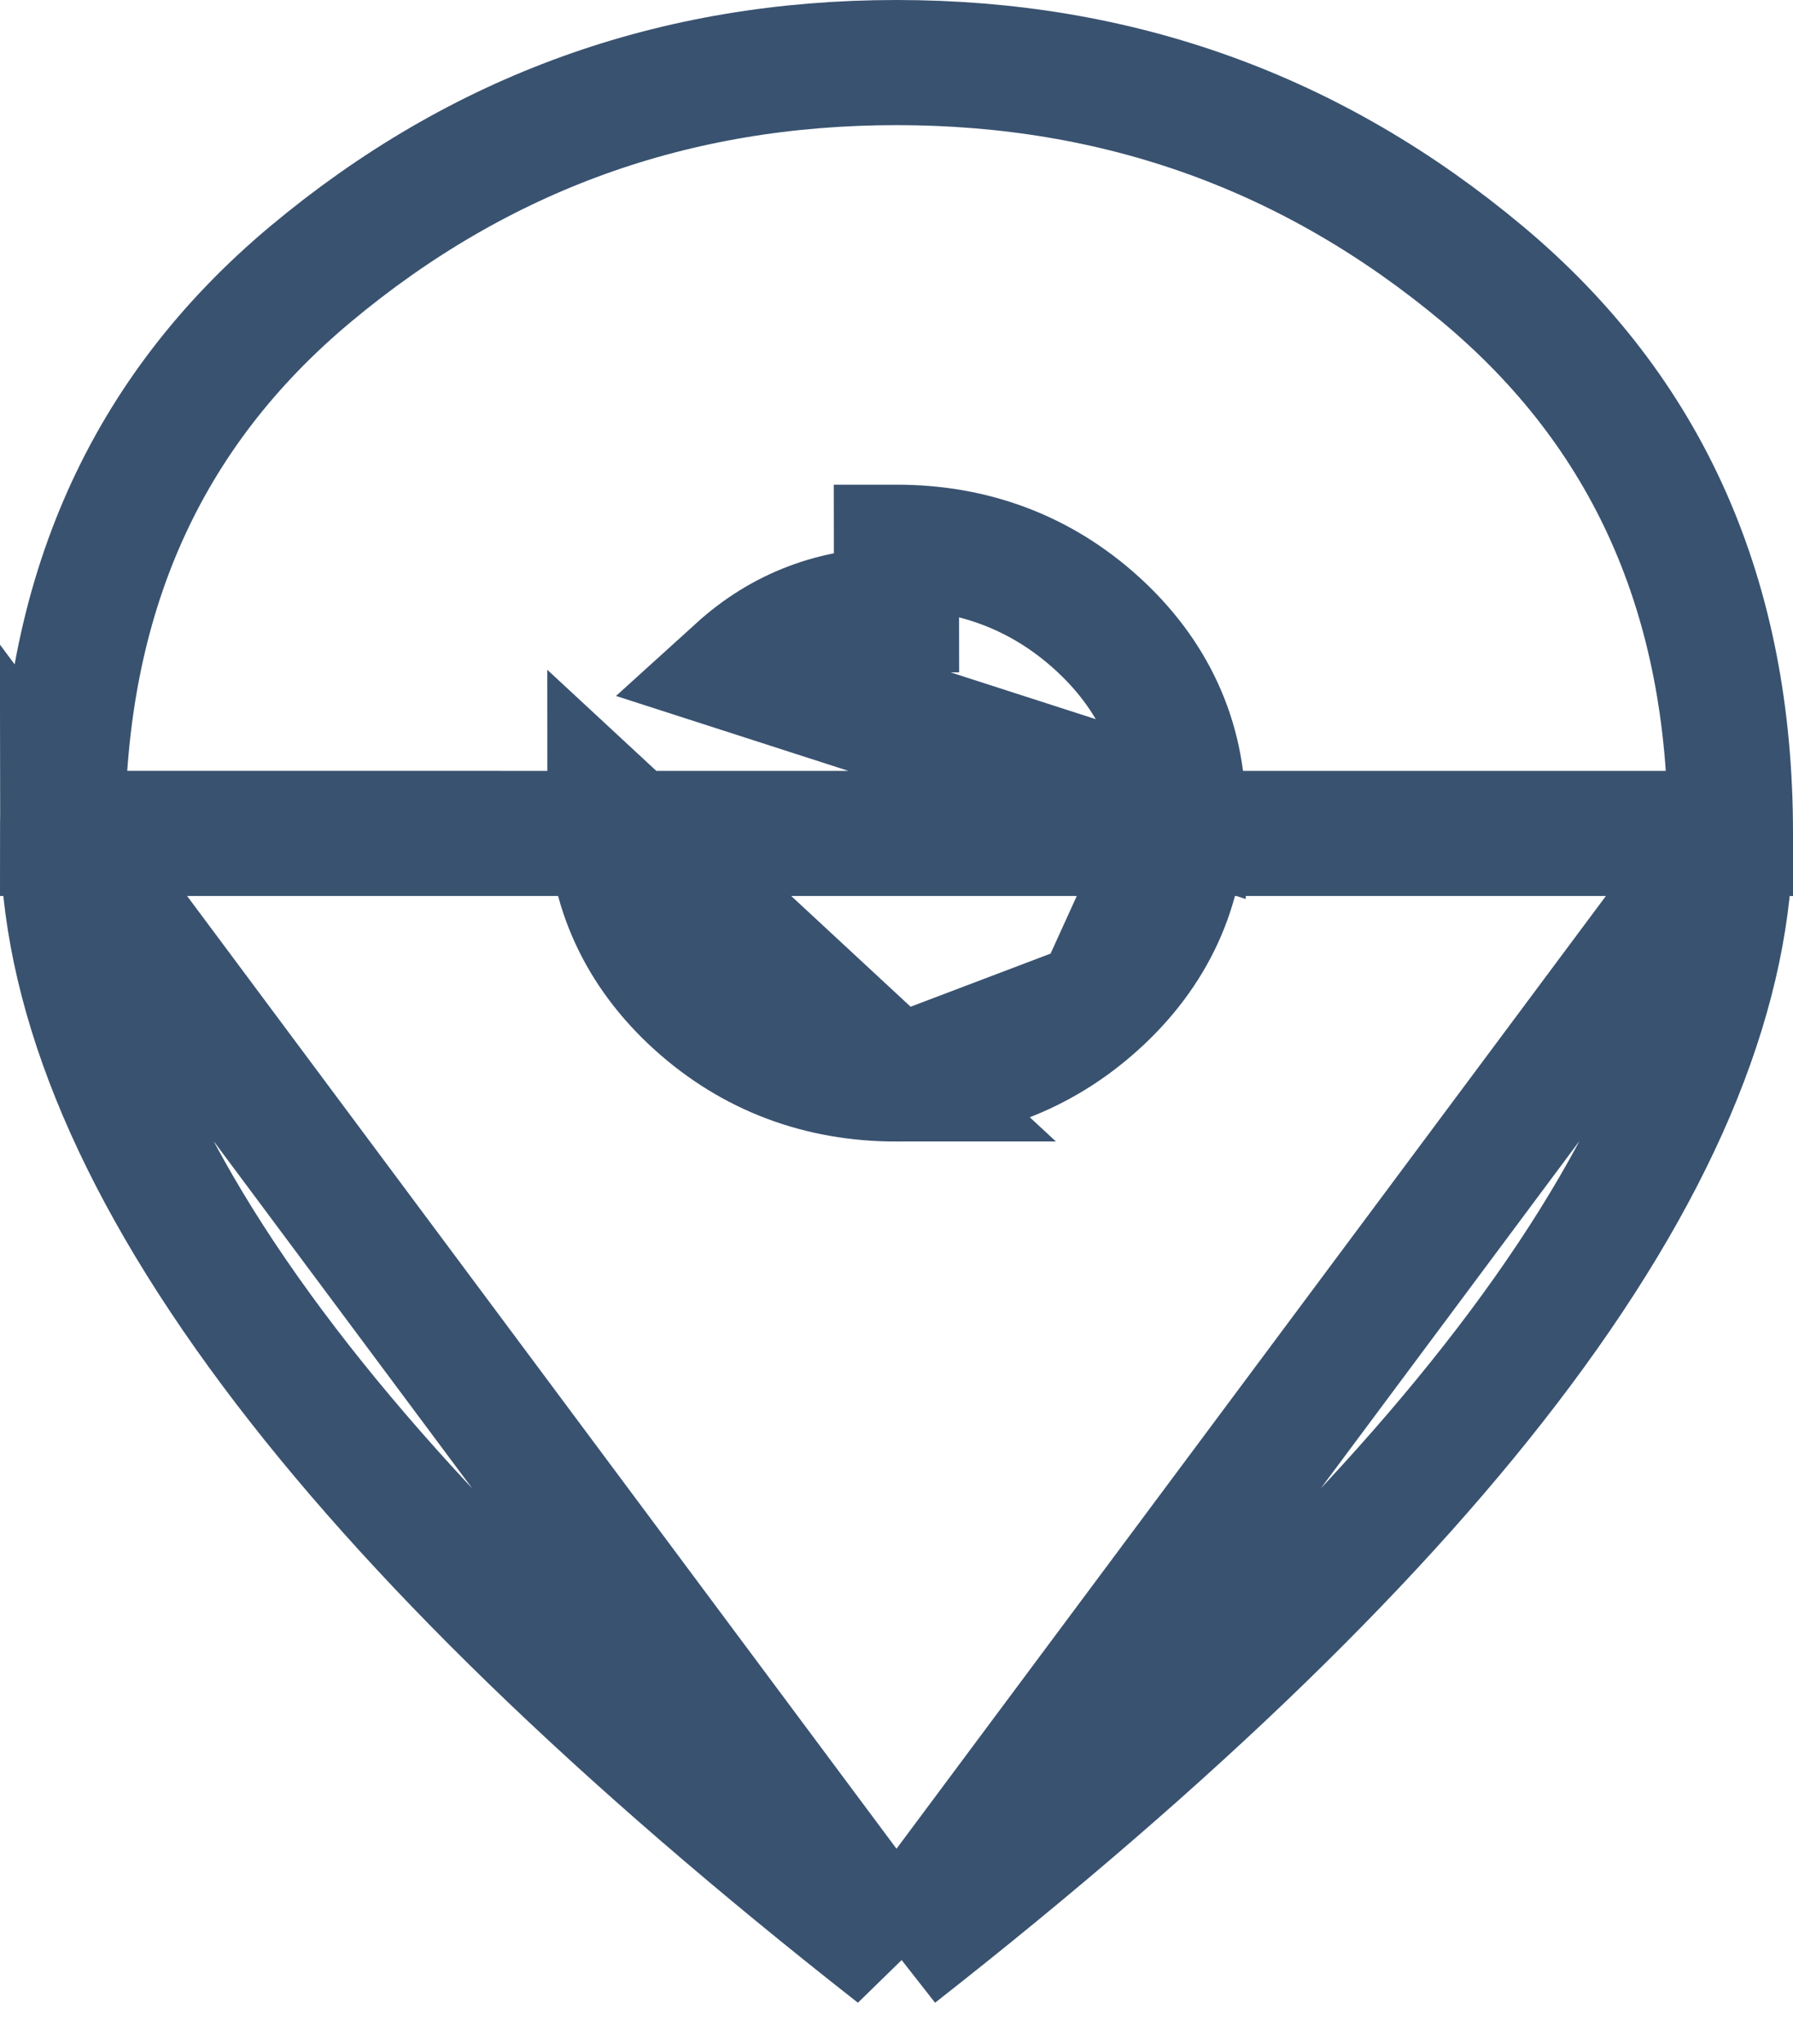 <svg width="43" height="49" viewBox="0 0 43 49" fill="none" xmlns="http://www.w3.org/2000/svg">
<path d="M41.5 19.981V19.98C41.502 14.292 39.508 9.876 35.556 6.572C31.505 3.186 26.84 1.5 21.5 1.5C16.161 1.5 11.498 3.186 7.447 6.572C3.495 9.876 1.5 14.292 1.5 19.98L41.5 19.981ZM41.5 19.981C41.5 23.599 39.91 27.705 36.455 32.334C33.155 36.756 28.188 41.591 21.5 46.833M41.5 19.981L21.5 46.833M26.305 24.045C24.964 25.261 23.335 25.866 21.502 25.867L26.305 24.045ZM26.305 24.045C27.65 22.826 28.377 21.284 28.375 19.493M26.305 24.045L28.375 19.493M28.375 19.493C28.375 17.701 27.648 16.159 26.302 14.939C24.961 13.723 23.333 13.118 21.5 13.12C21.5 13.12 21.499 13.12 21.498 13.12L21.5 14.62C20.022 14.62 18.756 15.098 17.703 16.053L28.375 19.493ZM21.5 46.833C14.81 41.589 9.843 36.755 6.545 32.334C3.092 27.707 1.502 23.601 1.5 19.981L21.5 46.833ZM14.625 19.493C14.625 21.285 15.352 22.828 16.698 24.048C18.039 25.263 19.667 25.868 21.5 25.867L14.625 19.493Z" stroke="#395270" stroke-width="3"/>
</svg>
